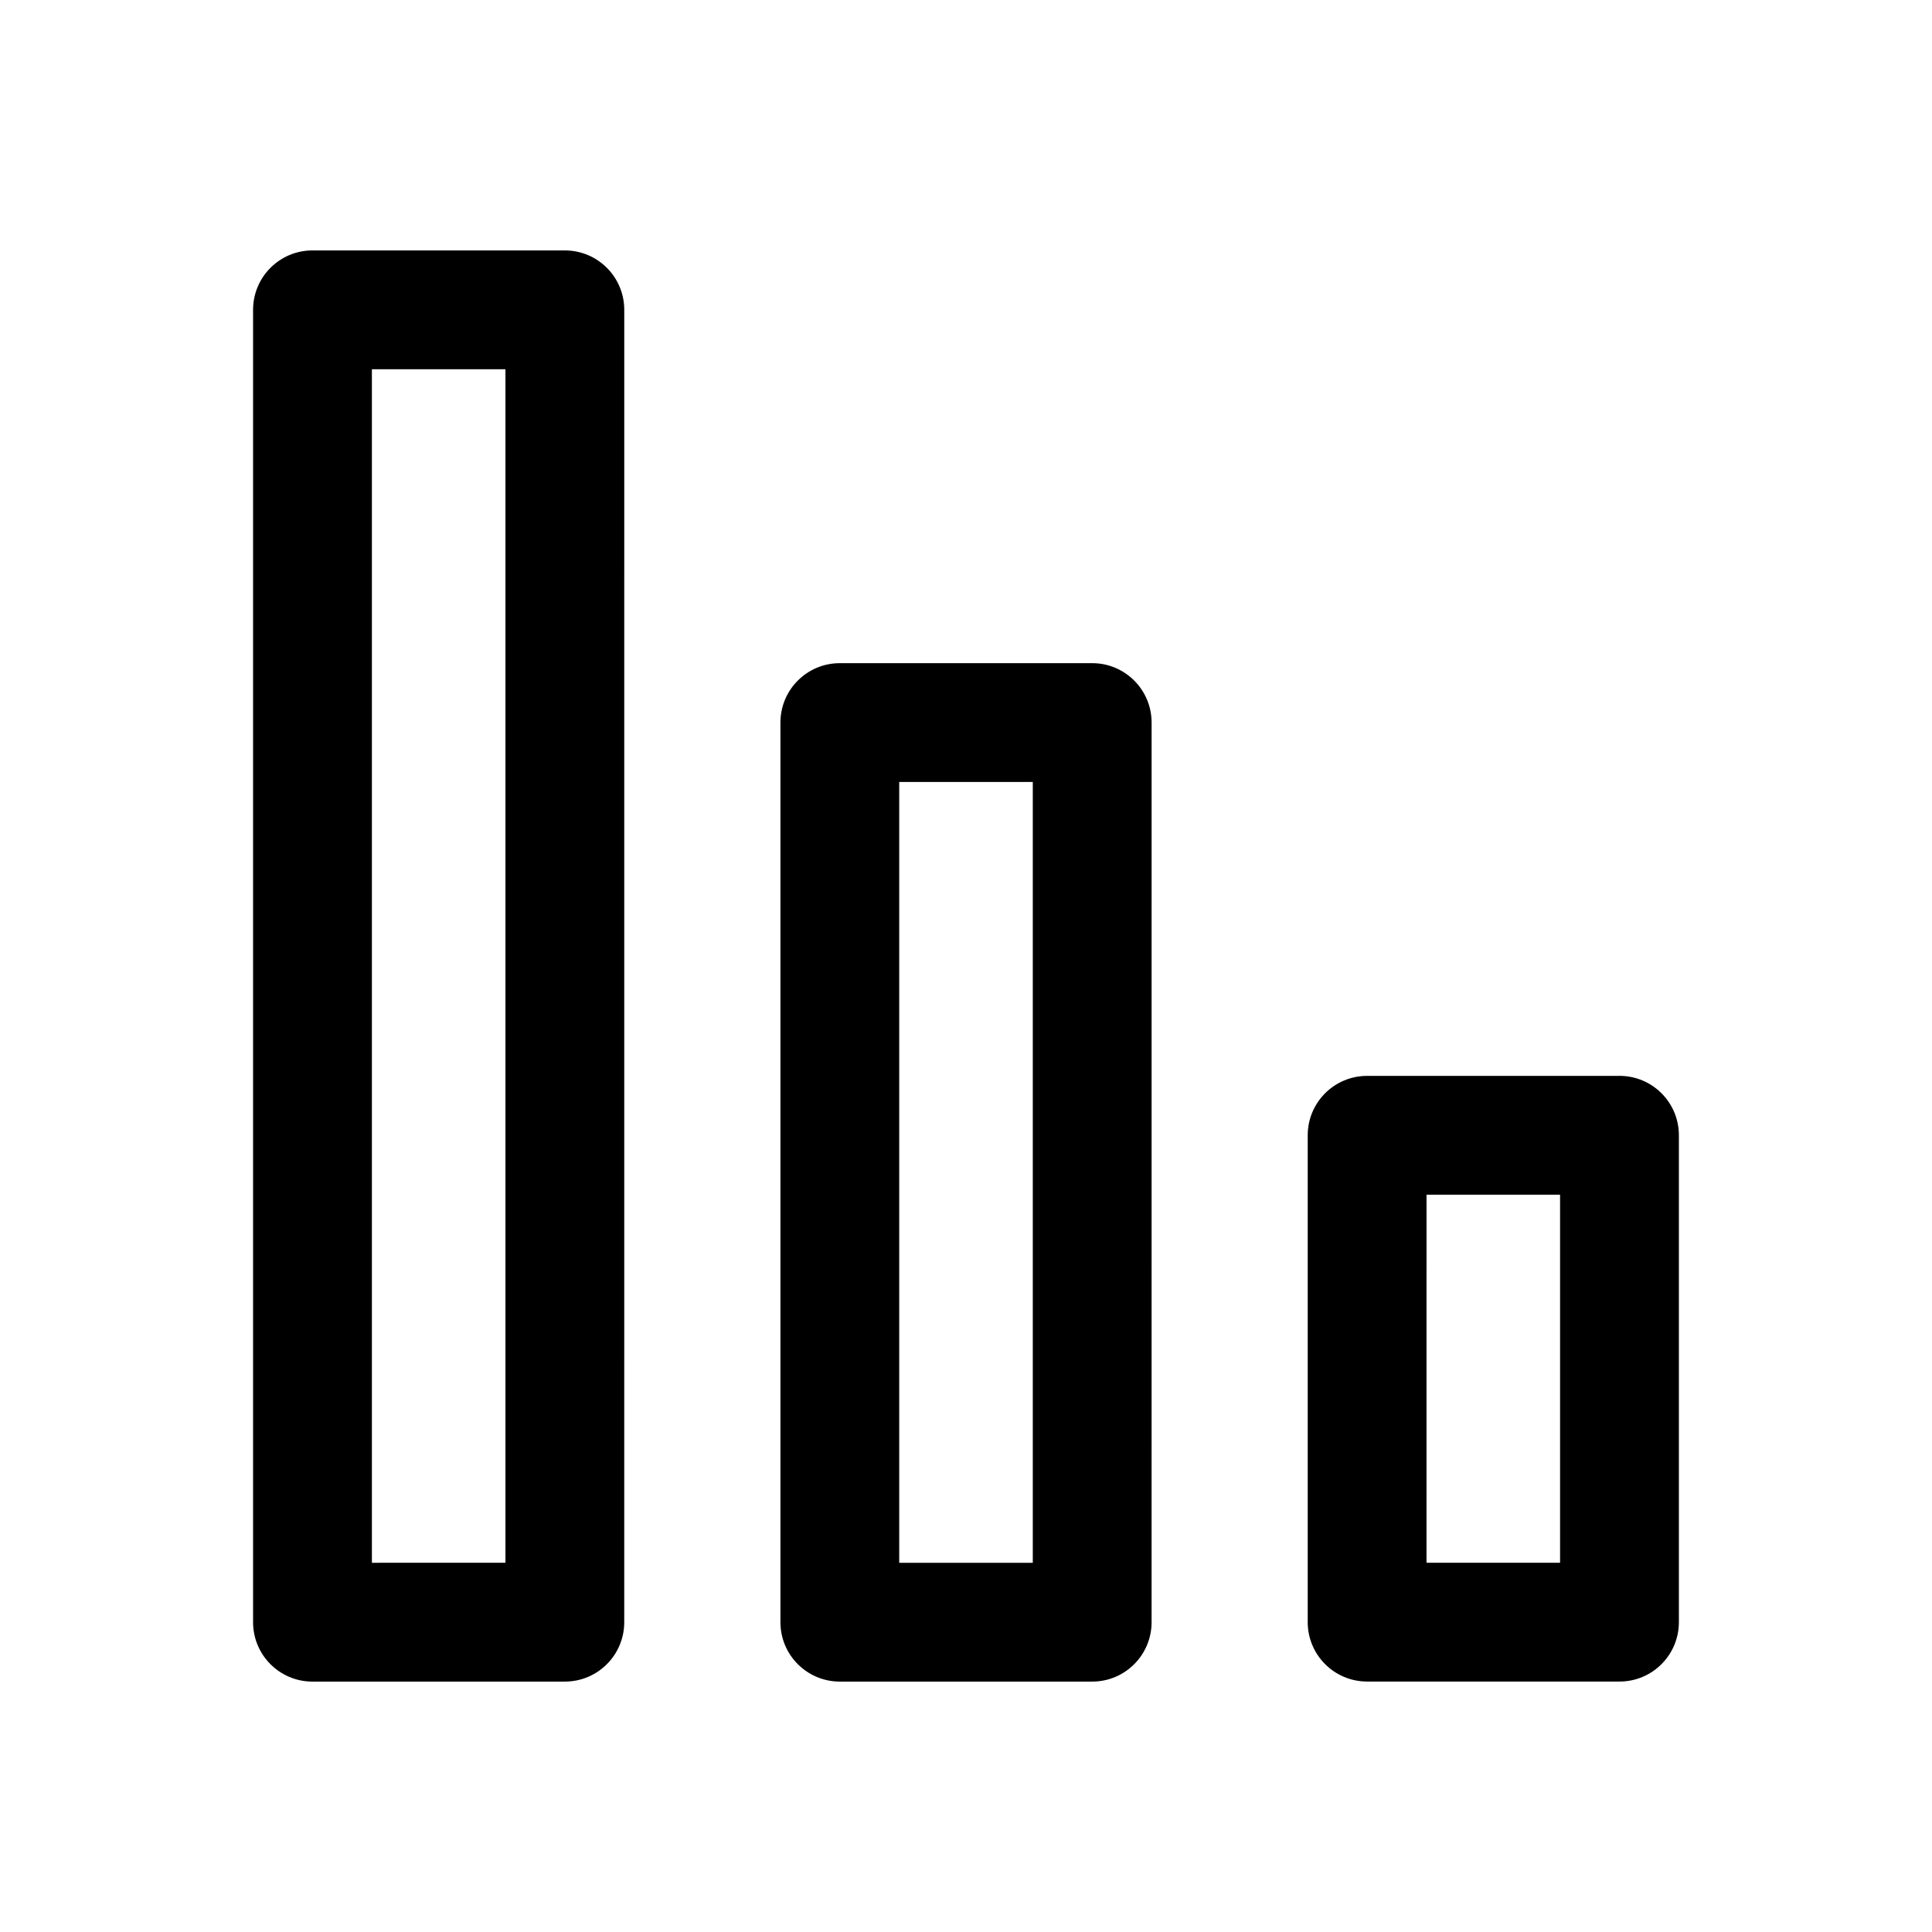<?xml version="1.0" encoding="UTF-8"?>
<!-- Uploaded to: ICON Repo, www.svgrepo.com, Generator: ICON Repo Mixer Tools -->
<svg fill="#000000" width="800px" height="800px" version="1.1" viewBox="144 144 512 512" xmlns="http://www.w3.org/2000/svg">
 <g>
  <path d="m226.81 589.64h66.879c8.691 0 15.742-7.039 15.742-15.742l0.004-347.79c0-8.707-7.055-15.742-15.742-15.742h-66.883c-8.691 0-15.742 7.039-15.742 15.742v347.79c0 8.707 7.055 15.746 15.742 15.746zm15.746-347.79h35.395v316.3l-35.395 0.004z"/>
  <path d="m433.44 589.64c8.691 0 15.742-7.039 15.742-15.742l0.004-238.41c0-8.707-7.055-15.742-15.742-15.742h-66.879c-8.691 0-15.742 7.039-15.742 15.742v238.41c0 8.707 7.055 15.742 15.742 15.742zm-51.137-238.41h35.395v206.93h-35.395z"/>
  <path d="m573.18 429.12h-66.879c-8.691 0-15.742 7.039-15.742 15.742v129.02c0 8.707 7.055 15.742 15.742 15.742l66.879 0.004c8.691 0 15.742-7.039 15.742-15.742v-129.03c0-8.703-7.051-15.742-15.742-15.742zm-15.746 129.02h-35.395l0.004-97.535h35.391z"/>
 </g>
</svg>